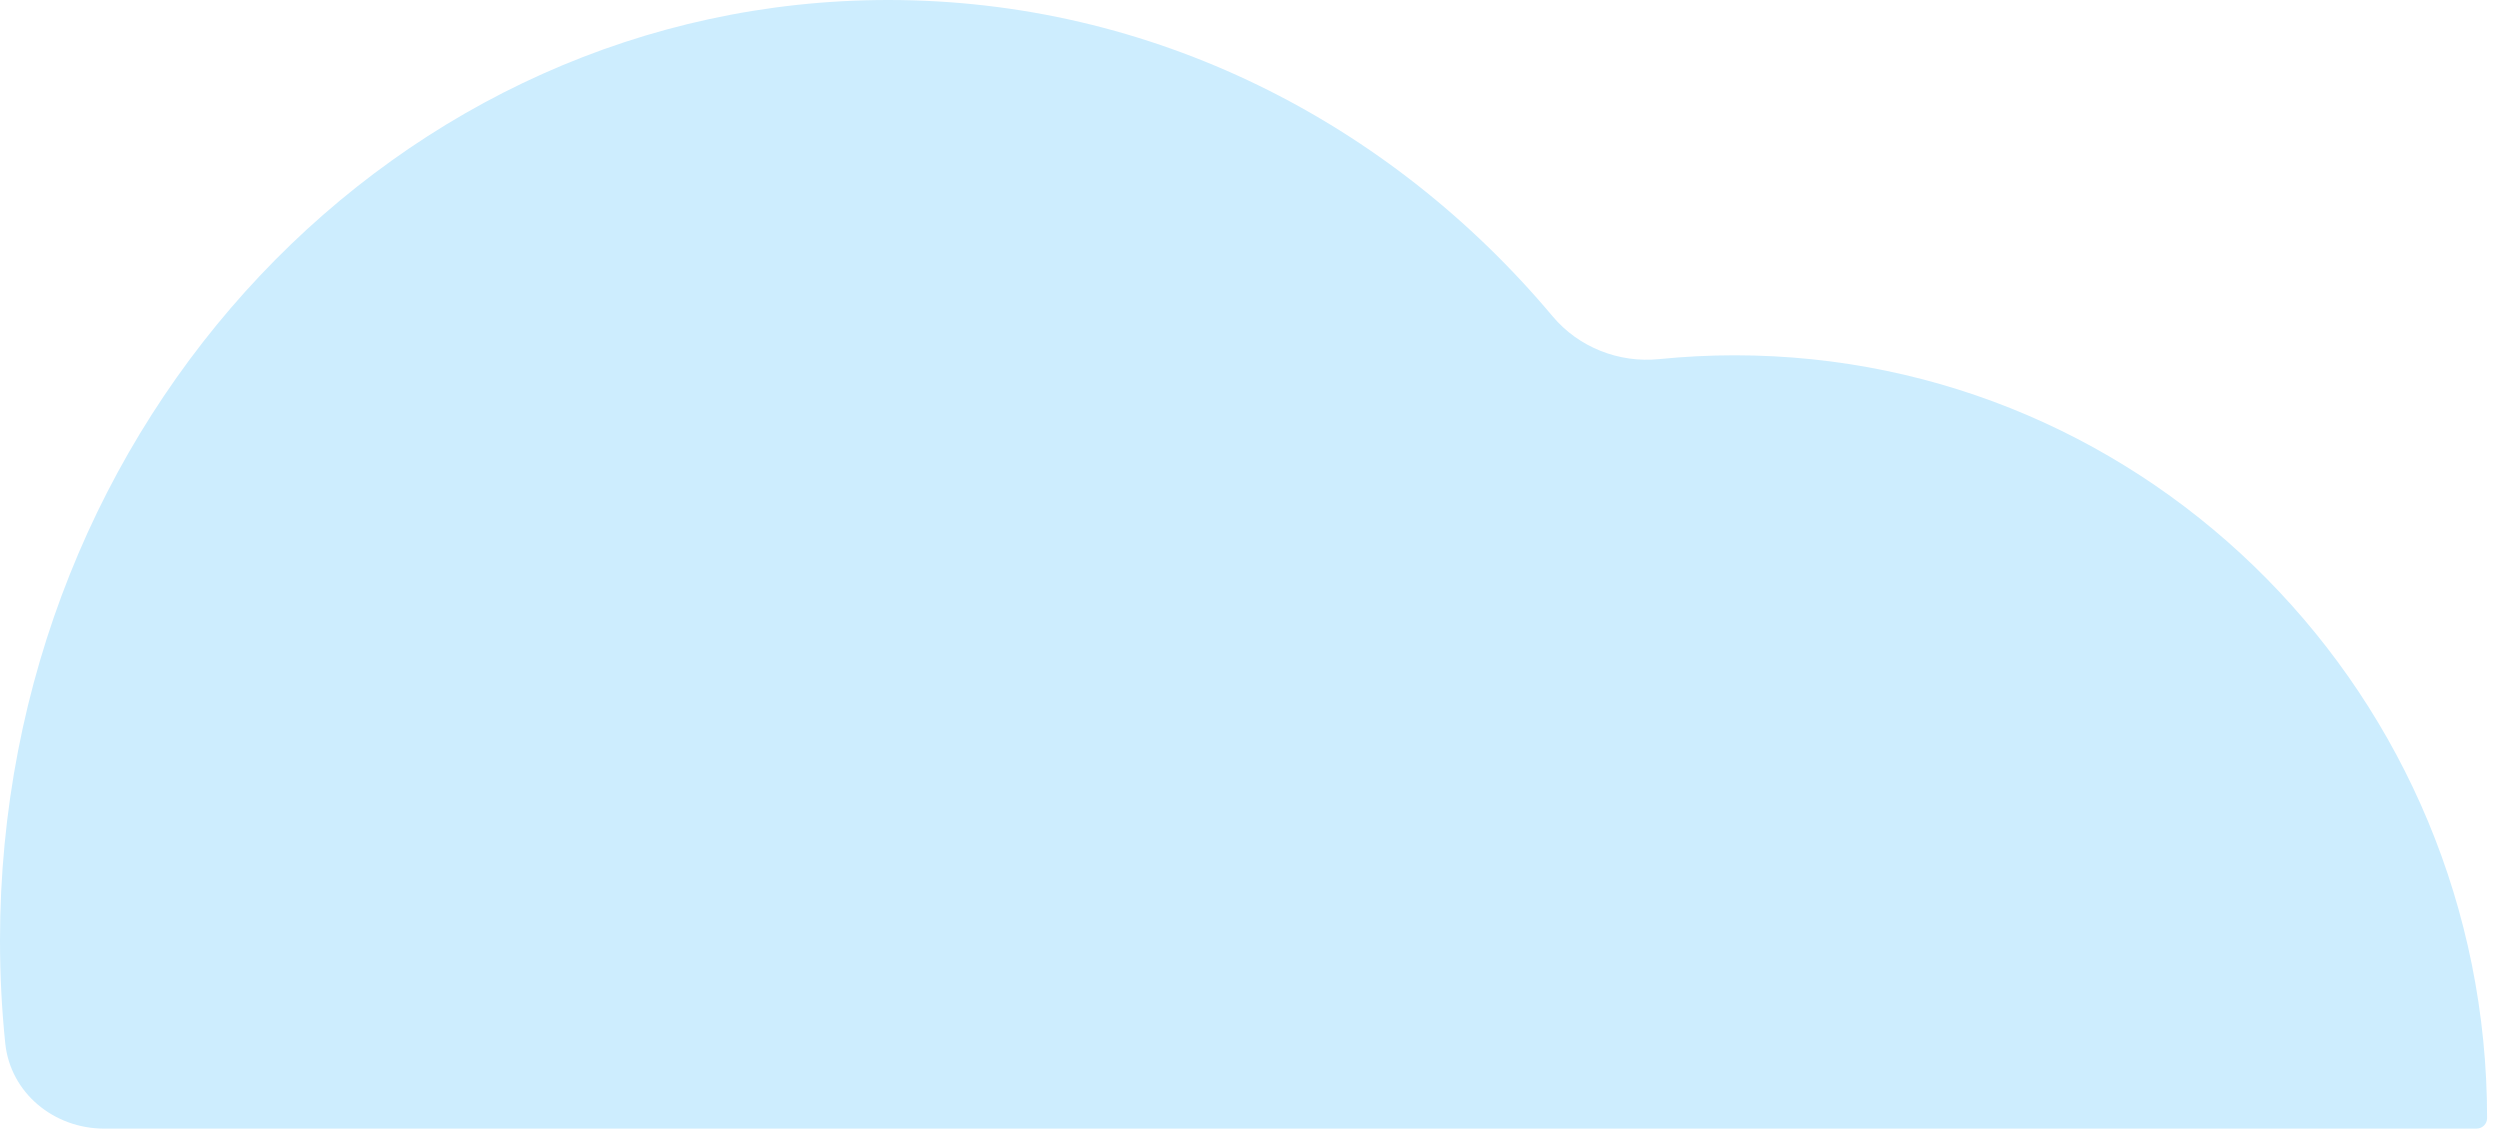<?xml version="1.0" encoding="utf-8"?>
<svg xmlns="http://www.w3.org/2000/svg" fill="none" height="100%" overflow="visible" preserveAspectRatio="none" style="display: block;" viewBox="0 0 92 42" width="100%">
<path d="M32.688 0C42.414 0 51.147 4.5 57.135 11.639C58.095 12.784 59.577 13.366 61.063 13.215C61.975 13.123 62.901 13.075 63.837 13.075C79.129 13.075 91.525 25.644 91.525 41.148V41.148C91.525 41.362 91.349 41.533 91.136 41.533H3.833C1.988 41.533 0.381 40.225 0.193 38.39C0.065 37.148 1.95148e-06 35.888 0 34.61C0 15.496 14.635 0 32.688 0Z" fill="#CDEDFE" id="cloud"/>
</svg>